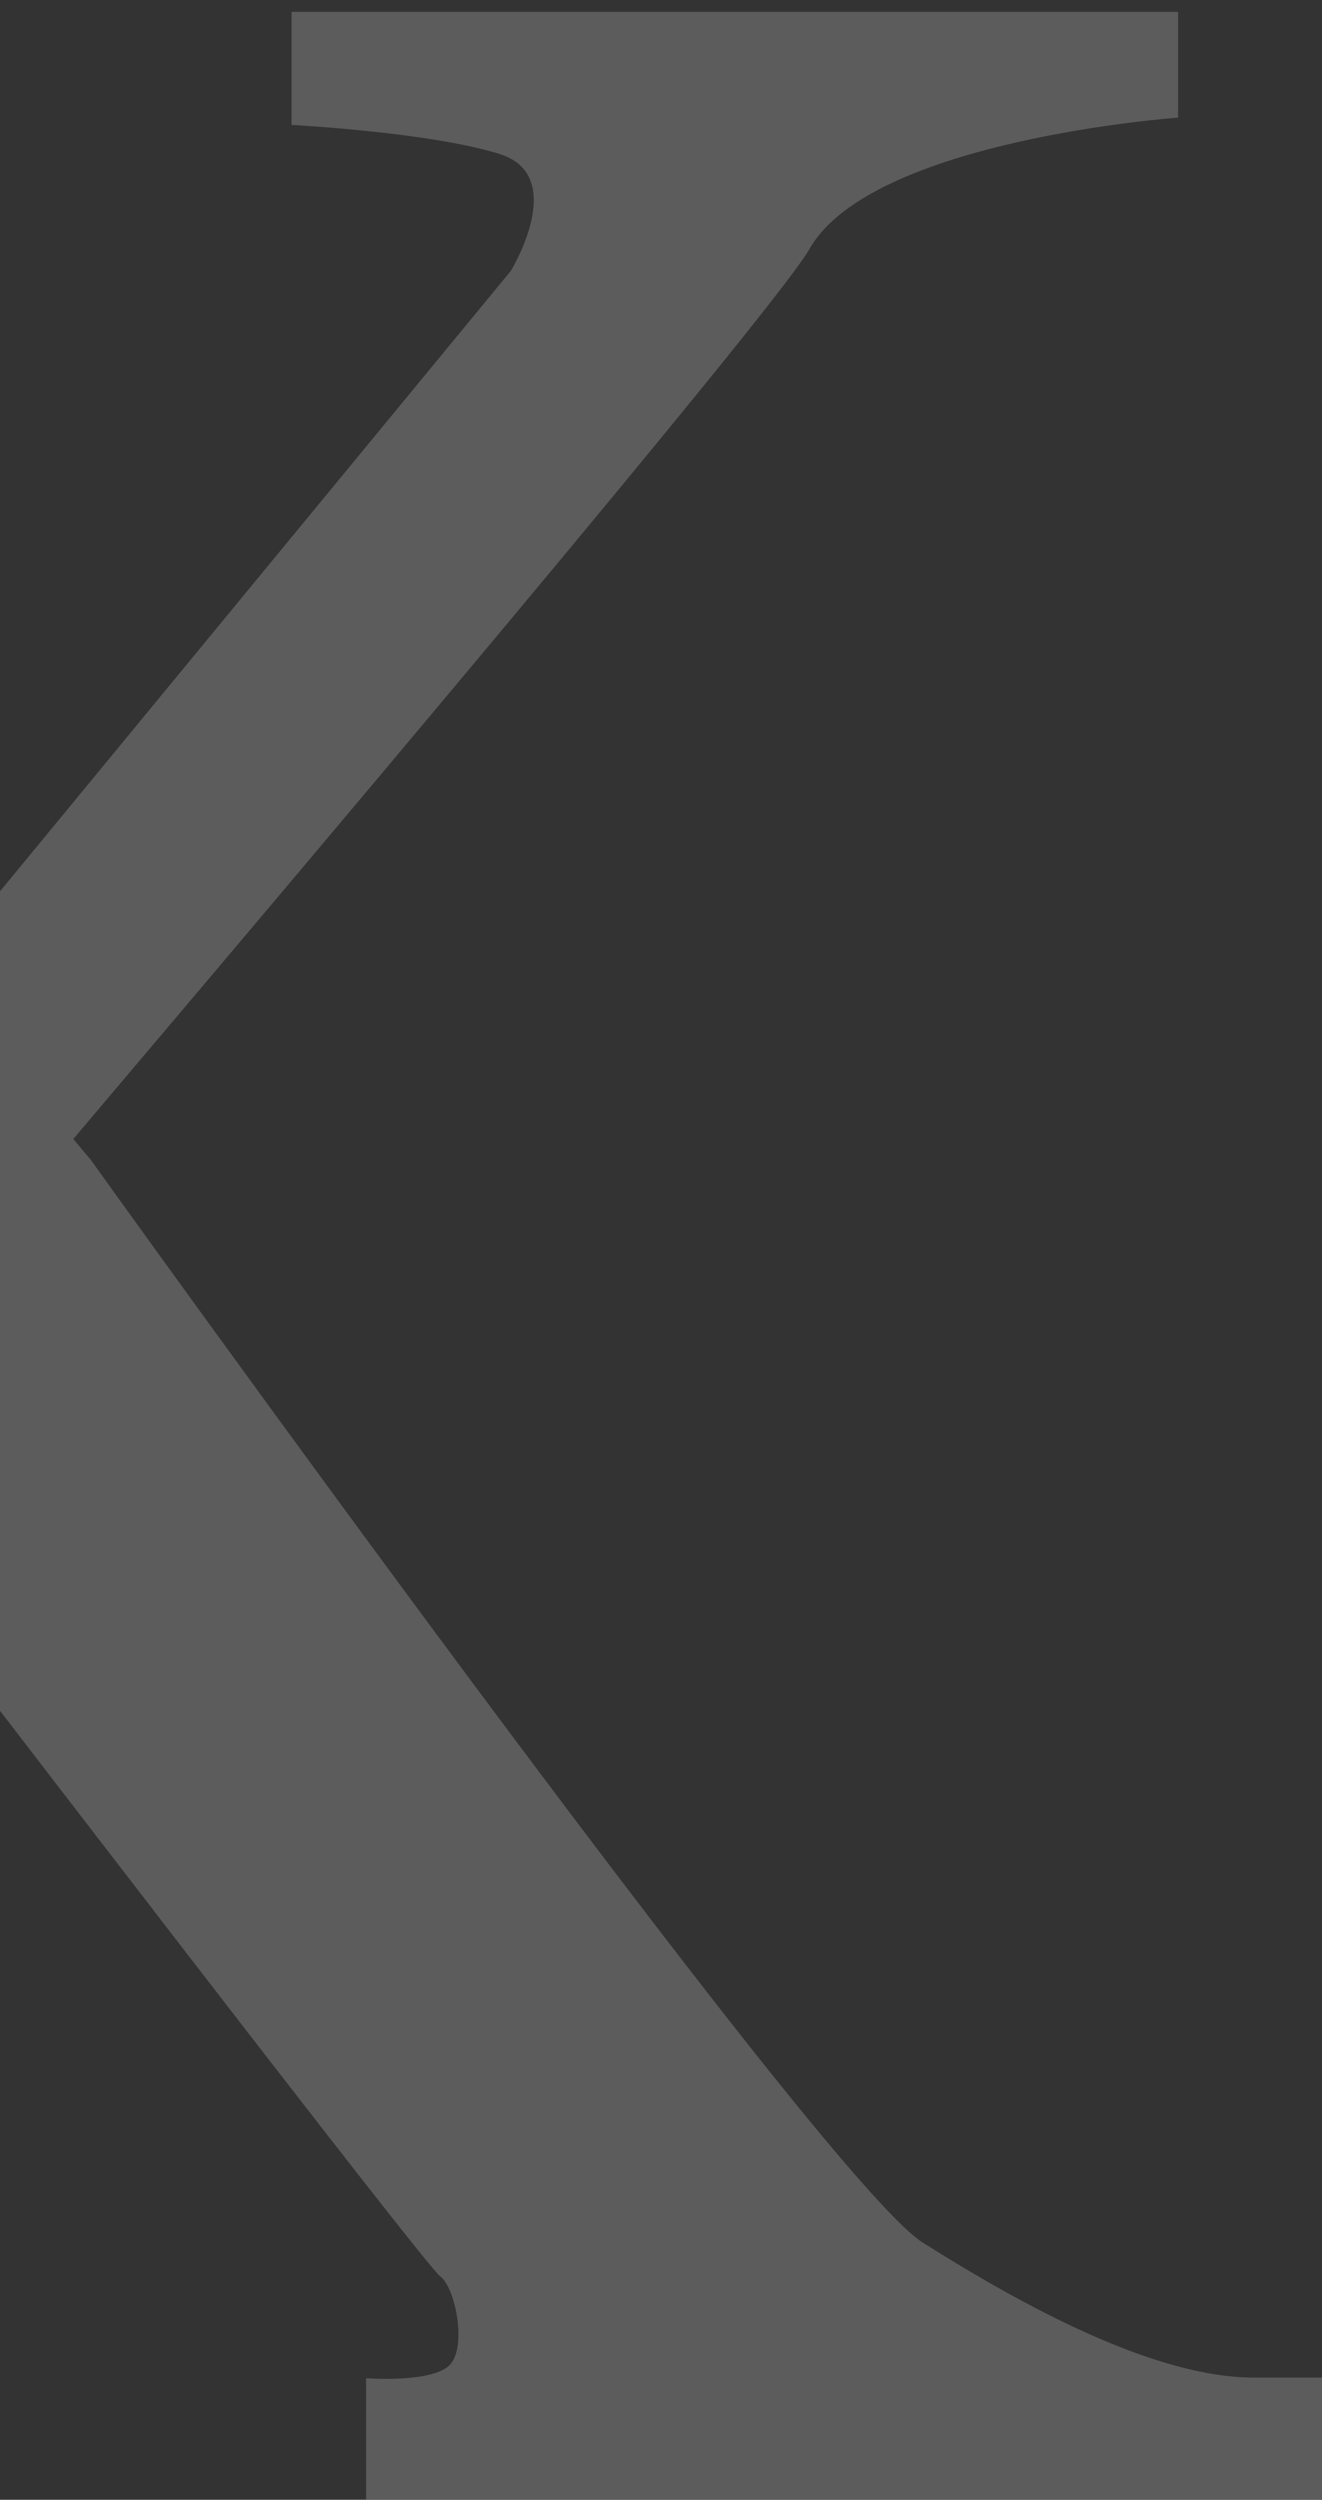 <svg width="492" height="930" viewBox="0 0 492 930" fill="none" xmlns="http://www.w3.org/2000/svg">
<rect x="0" y="0" width="492" height="930" fill="#333333" stroke="none"/>
<g clip-path="url(#clip0_392_1303)">
<g opacity="0.2">
<path d="M492 884.534V929.845H136.248V884.766C136.248 884.766 160.508 886.625 167.251 879.964C173.994 873.303 169.421 850.841 163.84 846.891C158.26 842.941 -9.385 624.286 -73.25 541.022C-202.065 692.369 -314.448 823.5 -314.448 823.5C-314.448 823.5 -342.893 854.481 -329.329 869.972C-315.766 885.463 -258.721 884.844 -258.721 884.844V926.902H-572V888.949C-572 888.949 -514.956 895.687 -474.265 869.972C-433.575 844.257 -125.489 484.557 -125.489 484.557L-358.859 164.204C-358.859 164.204 -427.064 74.666 -459.617 66.534C-488.493 60.812 -517.779 57.393 -547.198 56.31V0H-139.827V46.473C-139.827 46.473 -228.262 38.727 -224.541 68.857C-218.961 113.626 -24.421 361.249 -24.421 361.249L190.115 100.769C190.115 100.769 211.817 65.449 186.007 57.317C160.198 49.184 108.501 46.473 108.501 46.473V4.415H438.443V43.762C438.443 43.762 324.355 51.895 301.258 92.636C290.795 111.07 163.453 263.037 27.275 423.755L33.786 431.501C33.786 431.501 305.056 810.1 343.344 834.266C381.632 858.432 429.995 884.534 466.656 884.534H492Z" fill="white" style="mix-blend-mode:overlay"/>
</g>
</g>
<defs>
<clipPath id="clip0_392_1303">
<rect width="492" height="930" fill="white"/>
</clipPath>
</defs>
</svg>
